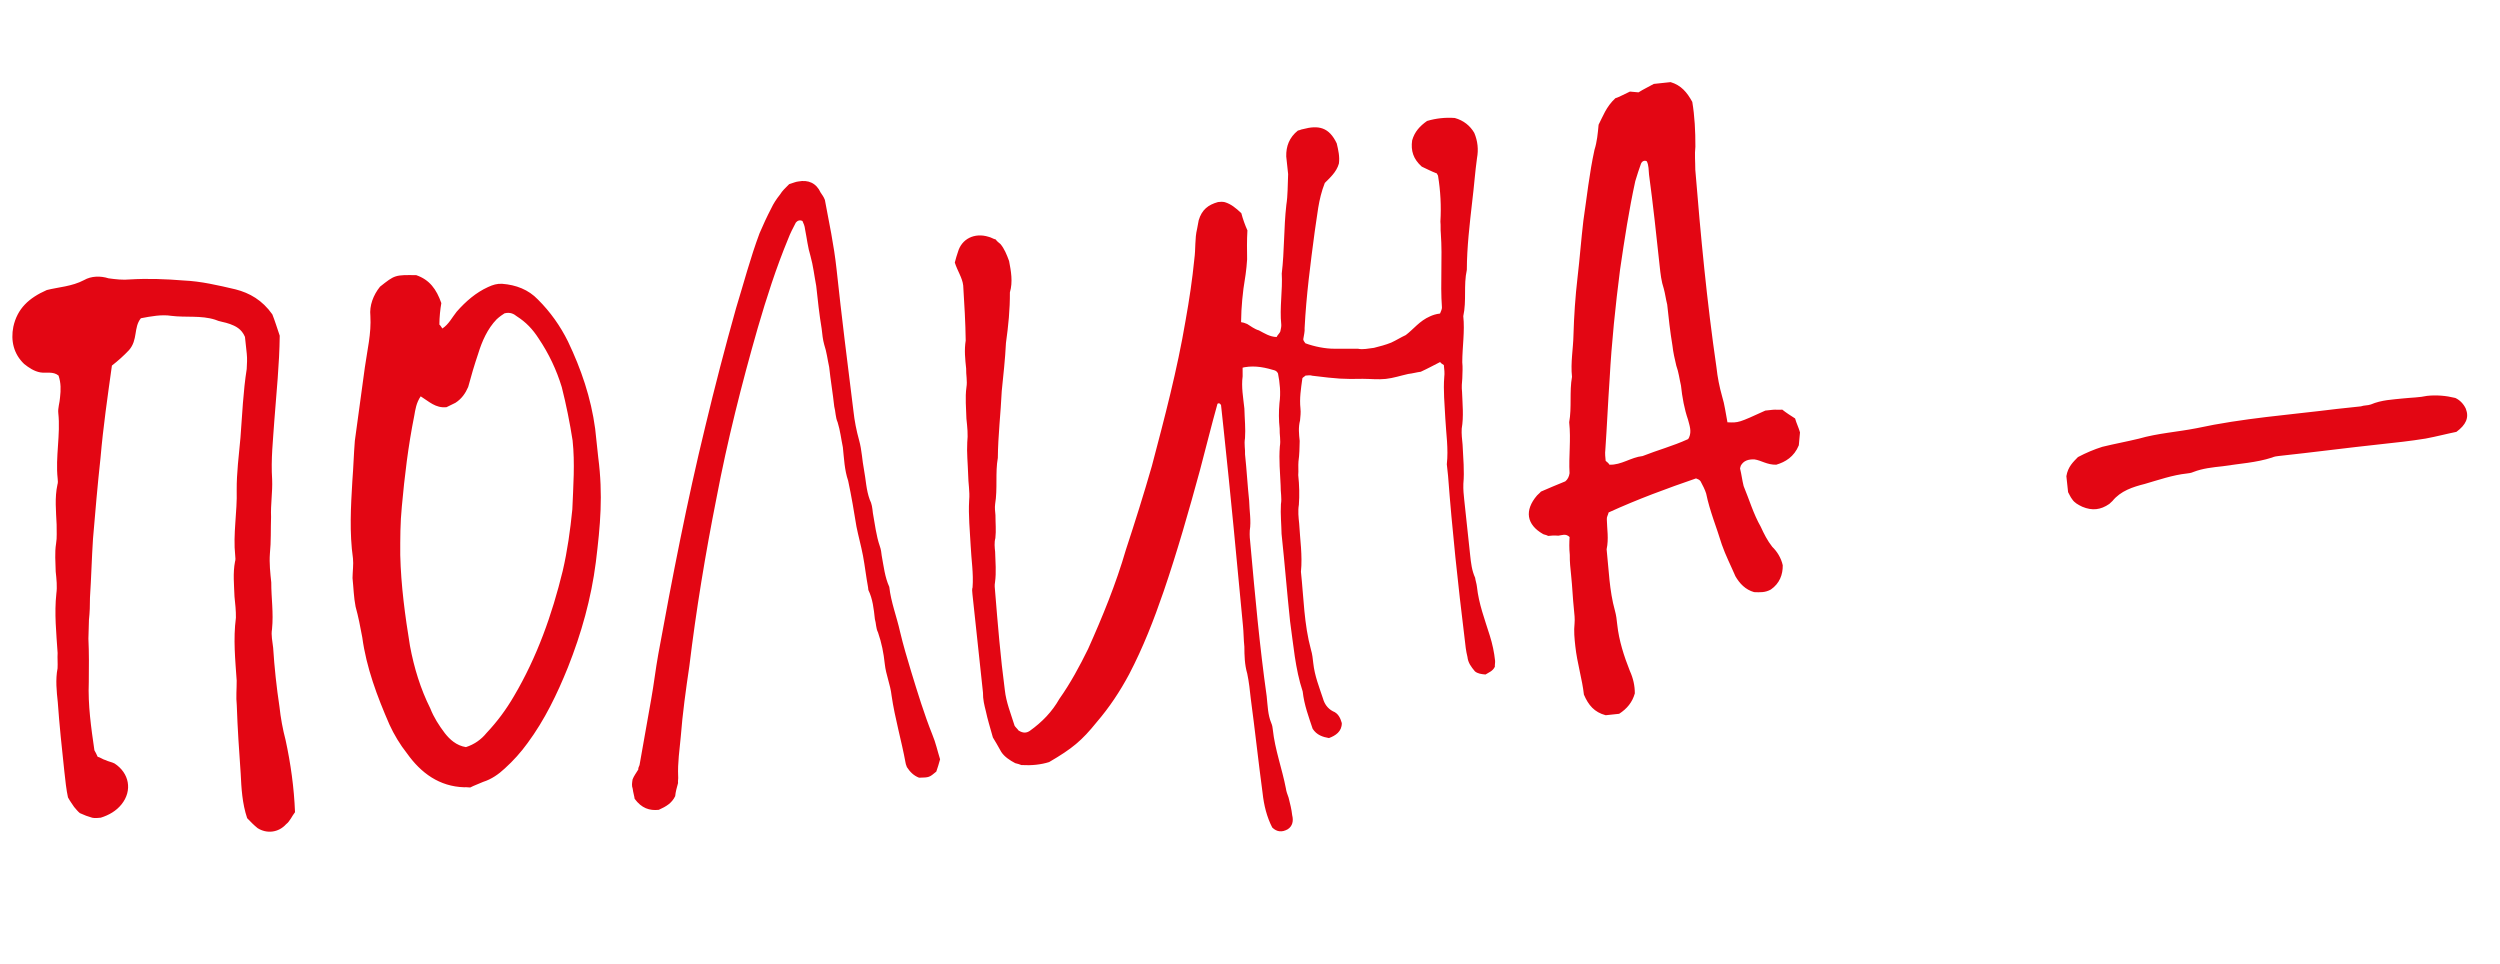 <?xml version="1.0" encoding="UTF-8"?> <svg xmlns="http://www.w3.org/2000/svg" width="529" height="204" viewBox="0 0 529 204" fill="none"><path d="M57.626 66.522C58.115 67.73 58.661 69.472 59.189 71.035C59.125 77.163 58.489 82.992 58.05 88.98C57.777 93.149 57.306 97.16 57.585 101.451C57.693 104.14 57.248 106.708 57.356 109.397C57.267 111.926 57.375 114.615 57.108 117.164C56.962 119.16 57.19 121.296 57.4 123.254C57.387 126.496 57.908 129.68 57.558 133.138C57.336 134.422 57.647 135.649 57.8 137.073C58.06 141.185 58.517 145.457 59.134 149.531C59.381 151.845 59.826 154.318 60.43 156.594C61.498 161.52 62.228 166.662 62.425 171.862C61.789 172.65 61.37 173.775 60.537 174.404C58.929 176.197 56.437 176.464 54.505 175.23C53.717 174.595 52.909 173.781 52.299 173.126C51.244 169.999 51.079 166.776 50.933 163.731C50.596 158.907 50.26 154.082 50.101 149.239C49.91 147.459 50.095 145.819 50.082 144.02C49.784 139.551 49.326 135.28 49.918 130.716C49.943 129.273 49.772 127.671 49.619 126.247C49.531 123.736 49.264 121.245 49.728 118.855C49.868 118.48 49.81 117.946 49.772 117.59C49.277 112.962 50.224 108.36 50.085 103.694C50.059 100.097 50.549 96.264 50.88 92.628C51.255 87.727 51.453 82.845 52.203 78.084C52.267 76.997 52.33 75.91 52.216 74.843C52.082 73.597 51.93 72.173 51.834 71.283C51.11 69.56 49.788 68.982 48.663 68.562C47.538 68.142 46.451 68.079 45.504 67.64C42.523 66.699 39.338 67.22 36.236 66.832C34.221 66.508 31.926 66.934 29.81 67.341C28.22 69.311 29.218 71.904 27.292 74.091C26.16 75.292 25.01 76.316 23.681 77.358C22.766 83.937 21.831 90.338 21.271 96.879C20.635 102.707 20.158 108.339 19.681 113.971C19.407 118.141 19.312 122.292 19.038 126.462C19.032 128.082 19.006 129.525 18.822 131.165C18.777 132.43 18.733 133.695 18.707 135.138C18.853 138.183 18.821 141.247 18.789 144.311C18.592 149.192 19.285 153.979 19.977 158.765C20.193 159.102 20.428 159.617 20.664 160.132C21.217 160.253 21.808 160.729 22.361 160.85C22.933 161.149 23.664 161.251 24.236 161.55C27.331 163.558 28.088 167.258 25.704 170.214C24.591 171.593 23.066 172.476 21.324 173.023C20.79 173.08 20.078 173.156 19.525 173.035C18.597 172.775 17.847 172.495 16.9 172.056C16.506 171.739 16.093 171.243 15.68 170.747C15.247 170.073 14.834 169.577 14.383 168.725C14.034 167.143 13.824 165.185 13.614 163.227C13.081 158.244 12.566 153.438 12.229 148.613C11.982 146.3 11.715 143.808 12.179 141.418C12.242 140.331 12.128 139.263 12.192 138.176C11.912 133.885 11.474 129.792 11.925 125.603C12.129 124.141 11.957 122.539 11.786 120.937C11.754 118.96 11.545 117.003 11.869 114.988C12.091 113.704 11.958 112.458 11.983 111.015C11.857 108.148 11.552 105.3 12.156 102.535C12.296 102.16 12.238 101.626 12.2 101.27C11.705 96.643 12.83 92.022 12.335 87.394C12.22 86.326 12.64 85.201 12.703 84.114C12.888 82.474 12.913 81.031 12.386 79.468C11.204 78.514 9.818 79.023 8.534 78.8C7.25 78.578 6.087 77.802 5.101 77.007C2.896 74.903 2.235 72.094 2.82 69.151C3.666 65.28 6.126 63.036 9.908 61.371C12.361 60.748 15.228 60.621 17.784 59.267C19.309 58.384 21.286 58.352 22.964 58.892C24.426 59.096 26.066 59.28 27.49 59.128C31.247 58.906 35.041 59.039 38.855 59.351C42.472 59.504 46.165 60.368 49.858 61.233C52.82 61.996 55.503 63.509 57.626 66.522ZM125.936 90.711C126.145 92.669 126.355 94.627 126.584 96.763C127.619 104.753 127.04 111.116 126.08 118.959C125.101 126.625 123.016 134.05 120.18 141.194C117.904 146.838 115.253 152.343 111.636 157.231C110.225 159.182 108.617 160.975 106.811 162.608C105.502 163.829 103.995 164.89 102.253 165.437C101.224 165.907 100.353 166.18 99.501 166.632C98.592 166.549 98.414 166.568 98.236 166.587C92.998 166.428 89.096 163.605 86.127 159.423C84.672 157.598 83.356 155.399 82.416 153.339C79.791 147.319 77.522 141.262 76.658 134.873C76.232 132.579 75.825 130.462 75.241 128.364C74.853 126.425 74.802 124.271 74.593 122.313C74.618 120.87 74.822 119.408 74.688 118.162C73.919 112.664 74.237 107.229 74.556 101.794C74.785 98.889 74.855 96.181 75.084 93.276C75.796 88.159 76.489 82.865 77.201 77.748C77.71 74.093 78.594 70.578 78.371 66.821C78.143 64.685 78.982 62.435 80.412 60.662C83.565 58.164 83.565 58.164 88.072 58.221C90.875 59.181 92.35 61.184 93.386 64.133C93.163 65.417 92.979 67.057 92.972 68.678C93.169 68.837 93.385 69.174 93.602 69.511C94.949 68.646 95.686 67.127 96.64 65.945C98.566 63.758 100.708 61.909 103.283 60.733C104.313 60.263 105.183 59.989 106.27 60.053C109.175 60.282 111.801 61.261 113.828 63.384C116.447 65.984 118.57 68.997 120.178 72.245C122.962 78.068 125.052 84.145 125.936 90.711ZM121.104 107.791C121.301 102.909 121.676 98.008 121.162 93.203C120.584 89.484 119.808 85.607 118.874 81.926C117.762 78.265 116.135 74.839 113.993 71.647C112.696 69.626 111.279 68.158 109.347 66.924C108.755 66.448 107.986 65.99 106.76 66.301C106.423 66.517 105.749 66.95 105.094 67.56C103.149 69.568 101.992 72.213 101.191 74.819C100.371 77.247 99.71 79.478 99.067 81.887C98.489 83.209 97.713 84.372 96.366 85.237C95.851 85.472 94.999 85.923 94.484 86.158C92.17 86.406 90.753 84.938 89.018 83.863C88.083 85.224 87.88 86.685 87.657 87.969C86.366 94.409 85.61 100.79 85.031 107.153C84.681 110.611 84.687 114.031 84.693 117.451C84.846 123.915 85.71 130.303 86.752 136.673C87.603 141.262 88.989 145.794 91.048 149.894C91.791 151.795 92.872 153.48 94.13 155.145C95.173 156.474 96.571 157.764 98.586 158.088C100.328 157.542 101.834 156.48 102.947 155.101C105.21 152.698 107.098 150.156 108.77 147.277C113.646 139.013 116.825 130.032 119.075 120.79C120.061 116.544 120.671 112.158 121.104 107.791ZM197.282 155.441C198.006 157.163 198.375 158.924 198.921 160.666C198.661 161.594 198.4 162.522 198.12 163.272C196.633 164.511 196.633 164.511 194.478 164.562C193.353 164.142 192.546 163.329 191.897 162.318C191.878 162.14 191.662 161.803 191.624 161.447C190.754 156.68 189.349 151.969 188.657 147.183C188.409 144.869 187.468 142.81 187.22 140.496C186.973 138.182 186.566 136.065 185.784 133.809C185.333 132.957 185.397 131.87 185.123 130.999C184.895 128.863 184.666 126.728 183.744 124.846C183.725 124.668 183.706 124.49 183.687 124.312C183.261 122.017 183.033 119.882 182.607 117.587C182.2 115.47 181.615 113.372 181.228 111.434C180.707 108.249 180.186 105.064 179.468 101.721C178.686 99.464 178.597 96.954 178.349 94.64C177.981 92.879 177.79 91.099 177.244 89.358C176.773 88.328 176.818 87.063 176.526 86.014C176.221 83.166 175.757 80.516 175.452 77.668C175.102 76.085 174.931 74.483 174.403 72.919C174.111 71.871 173.997 70.803 173.863 69.557C173.361 66.55 173.037 63.525 172.713 60.499C172.306 58.382 172.078 56.246 171.493 54.149C170.946 52.407 170.737 50.449 170.349 48.51C170.273 47.798 170.038 47.283 169.803 46.769C169.231 46.47 168.716 46.705 168.398 47.099C167.8 48.243 167.203 49.387 166.783 50.512C164.208 56.729 162.187 63.066 160.343 69.385C156.935 81.271 153.902 93.297 151.601 105.425C149.261 117.197 147.296 129.109 145.865 140.964C145.134 145.903 144.422 151.02 144.046 155.921C143.798 158.648 143.372 161.393 143.499 164.26C143.556 164.794 143.416 165.169 143.474 165.703C143.213 166.631 142.952 167.559 142.87 168.468C142.132 169.987 140.943 170.655 139.399 171.36C137.441 171.57 135.763 171.029 134.288 169.027C134.231 168.493 133.958 167.622 133.882 166.91C133.627 166.218 133.748 165.664 133.85 164.934C134.13 164.183 134.606 163.592 135.064 162.823C135.026 162.467 135.185 162.27 135.325 161.895C136.094 157.312 137.023 152.532 137.792 147.949C138.358 144.828 138.727 141.548 139.293 138.427C142.243 122.269 145.371 106.092 149.25 90.195C151.24 81.881 153.408 73.548 155.754 65.195C157.356 59.983 158.761 54.612 160.719 49.362C161.437 47.664 162.315 45.77 163.211 44.054C163.65 43.107 164.266 42.141 165.061 41.156C165.519 40.386 166.173 39.776 166.987 38.969C167.858 38.696 168.373 38.461 168.907 38.404C171.024 37.997 172.721 38.715 173.661 40.775C173.877 41.112 174.291 41.608 174.545 42.3C175.396 46.89 176.464 51.816 177.017 56.978C178.084 66.945 179.329 76.892 180.594 87.019C180.803 88.976 181.21 91.093 181.795 93.191C182.379 95.288 182.43 97.443 182.818 99.382C183.224 101.499 183.275 103.654 184.038 105.732C184.489 106.584 184.584 107.474 184.699 108.542C185.124 110.836 185.391 113.328 186.173 115.585C186.427 116.278 186.503 116.99 186.561 117.524C186.986 119.818 187.234 122.132 188.175 124.192C188.518 127.395 189.751 130.504 190.45 133.669C191.111 136.479 191.95 139.269 192.789 142.06C194.174 146.592 195.559 151.124 197.282 155.441ZM262.664 45.106C262.976 46.332 263.484 47.718 263.954 48.748C263.827 50.922 263.859 52.899 263.89 54.876C263.763 57.05 263.439 59.065 263.115 61.08C262.727 64.181 262.517 67.264 262.663 70.309C262.828 73.532 262.974 76.577 262.942 79.64C262.637 81.833 263.062 84.128 263.31 86.442C263.361 88.597 263.59 90.733 263.443 92.728C263.221 94.012 263.513 95.061 263.45 96.148C263.812 99.53 263.977 102.753 264.32 105.956C264.371 108.111 264.777 110.228 264.453 112.243C264.389 113.33 264.485 114.22 264.599 115.288C265.565 125.986 266.53 136.684 268.03 147.324C268.239 149.282 268.271 151.259 268.996 152.982C269.231 153.497 269.288 154.031 269.326 154.387C269.783 158.658 271.29 162.637 272.103 166.871C272.16 167.405 272.414 168.098 272.669 168.791C272.98 170.017 273.291 171.244 273.425 172.49C273.736 173.717 273.495 174.823 272.484 175.471C271.295 176.139 270.208 176.075 269.204 175.102C268.066 172.884 267.444 170.43 267.158 167.76C266.274 161.194 265.55 154.431 264.667 147.865C264.476 146.085 264.286 144.305 263.917 142.544C263.352 140.624 263.32 138.648 263.307 136.849C263.136 135.247 263.161 133.804 263.009 132.38C261.719 118.656 260.411 104.755 258.943 91.05C258.753 89.27 258.562 87.49 258.371 85.711C258.155 85.374 257.958 85.215 257.621 85.431C256.318 90.071 255.193 94.692 253.908 99.51C251.581 108.04 249.095 116.768 246.215 125.177C244.156 131.159 241.899 136.981 238.911 142.702C236.959 146.331 234.791 149.624 232.071 152.795C228.892 156.736 226.909 158.389 221.995 161.255C220.254 161.802 218.296 162.011 216.122 161.884C215.747 161.744 215.372 161.604 214.819 161.484C213.675 160.886 212.511 160.11 211.863 159.1C211.196 157.911 210.528 156.722 210.096 156.049C209.512 153.951 208.965 152.209 208.596 150.448C208.285 149.222 207.974 147.995 207.999 146.552C207.256 139.611 206.513 132.669 205.769 125.728C205.712 125.194 205.655 124.66 205.795 124.285C206.024 121.38 205.522 118.373 205.395 115.507C205.23 112.284 204.887 109.08 205.077 105.819C205.243 104.001 204.874 102.241 204.862 100.442C204.792 98.109 204.544 95.795 204.671 93.621C204.856 91.981 204.684 90.379 204.494 88.6C204.443 86.445 204.195 84.131 204.5 81.938C204.723 80.654 204.392 79.249 204.437 77.984C204.227 76.027 204.018 74.069 204.342 72.054C204.298 68.278 204.056 64.343 203.815 60.409C203.644 58.807 202.582 57.3 202.036 55.559C202.296 54.63 202.417 54.078 202.697 53.328C203.479 50.543 206.212 49.171 209.193 50.111C209.746 50.232 210.14 50.55 210.693 50.671C210.909 51.008 211.304 51.326 211.698 51.644C212.524 52.635 213.013 53.843 213.522 55.229C213.928 57.345 214.354 59.64 213.693 61.871C213.718 65.469 213.368 68.927 212.86 72.582C212.688 76.021 212.319 79.301 211.969 82.758C211.753 87.462 211.18 92.204 211.142 96.889C210.576 100.01 211.116 103.373 210.569 106.671C210.468 107.402 210.563 108.292 210.639 109.004C210.633 110.625 210.804 112.227 210.62 113.867C210.359 114.795 210.474 115.863 210.569 116.753C210.62 118.908 210.848 121.043 210.543 123.236C210.422 123.789 210.498 124.501 210.556 125.035C211.121 131.996 211.705 139.134 212.627 146.056C212.894 148.548 213.872 150.964 214.692 153.576C214.908 153.913 215.302 154.231 215.518 154.568C216.485 155.184 217.196 155.108 217.87 154.676C220.546 152.769 222.651 150.564 224.164 147.881C226.509 144.57 228.461 140.94 230.235 137.33C233.286 130.522 236.141 123.556 238.245 116.309C240.146 110.525 242.028 104.563 243.732 98.62C246.421 88.43 249.11 78.241 250.872 67.791C251.66 63.386 252.29 59.178 252.722 54.811C253.027 52.618 252.799 50.483 253.301 48.449C253.422 47.896 253.524 47.165 253.644 46.612C254.306 44.38 255.634 43.338 257.732 42.754C258.266 42.696 258.622 42.658 259.175 42.779C260.478 43.179 261.463 43.974 262.664 45.106ZM311.96 28.125C312.684 29.848 312.875 31.628 312.532 33.465C312.125 36.389 311.915 39.472 311.527 42.574C310.974 47.493 310.401 52.235 310.382 57.098C309.657 60.416 310.356 63.582 309.631 66.9C309.974 70.103 309.427 73.402 309.415 76.644C309.529 77.712 309.465 78.799 309.421 80.064C309.338 80.973 309.255 81.882 309.37 82.95C309.459 85.461 309.744 88.13 309.299 90.698C309.236 91.785 309.369 93.031 309.483 94.099C309.61 96.966 309.896 99.635 309.648 102.362C309.604 103.627 309.718 104.695 309.832 105.763C310.252 109.679 310.671 113.594 311.09 117.51C311.262 119.112 311.433 120.714 312.139 122.258C312.196 122.792 312.45 123.485 312.526 124.197C312.908 127.757 314.16 131.043 315.253 134.527C315.799 136.268 316.168 138.029 316.359 139.809C316.397 140.165 316.276 140.718 316.314 141.074C315.875 142.021 315.004 142.294 314.331 142.726C313.422 142.644 312.691 142.542 312.1 142.065C311.273 141.073 310.644 140.241 310.511 138.995C310.199 137.768 310.066 136.522 309.913 135.098C308.516 123.726 307.277 112.158 306.413 100.729C306.318 99.839 306.222 98.949 306.146 98.237C306.515 94.957 305.994 91.772 305.829 88.55C305.683 85.505 305.378 82.657 305.607 79.752C305.709 79.021 305.613 78.131 305.518 77.241C305.321 77.082 304.946 76.943 304.73 76.606C303.363 77.292 302.174 77.96 300.63 78.665C299.918 78.741 298.869 79.034 297.979 79.129C296.396 79.478 294.833 80.006 293.231 80.177C291.629 80.349 289.989 80.165 288.368 80.158C284.236 80.24 283.149 80.177 277.676 79.503C277.301 79.363 276.768 79.42 276.234 79.477C276.075 79.674 275.56 79.909 275.579 80.087C275.274 82.28 274.949 84.295 275.178 86.431C275.273 87.321 275.172 88.052 275.089 88.961C274.707 90.442 274.86 91.866 275.012 93.29C274.987 94.733 274.961 96.176 274.758 97.638C274.675 98.546 274.789 99.614 274.707 100.523C274.936 102.659 274.986 104.814 274.84 106.81C274.617 108.094 274.77 109.518 274.903 110.764C275.087 114.164 275.628 117.527 275.278 120.985C275.869 126.502 275.925 132.077 277.406 137.499C277.679 138.37 277.794 139.438 277.889 140.328C278.175 142.998 279.154 145.413 279.955 147.848C280.247 148.897 280.895 149.907 282.039 150.505C283.164 150.924 283.635 151.954 283.927 153.003C283.94 154.802 282.592 155.666 281.206 156.175C279.922 155.952 278.619 155.552 277.755 154.204C276.954 151.769 275.956 149.176 275.651 146.328C274.05 141.459 273.694 136.457 272.982 131.492C272.334 125.441 271.845 119.192 271.178 112.963C271.147 110.986 270.918 108.85 271.045 106.676C271.268 105.392 270.956 104.165 270.982 102.723C270.874 100.034 270.588 97.364 270.817 94.459C271.04 93.175 270.728 91.948 270.773 90.683C270.582 88.903 270.57 87.105 270.735 85.287C271.04 83.094 270.811 80.958 270.424 79.019C270.189 78.504 269.814 78.365 269.261 78.244C267.029 77.582 264.837 77.277 262.561 77.881C261.849 77.957 261.137 78.033 260.781 78.072C258.747 77.569 257.368 76.457 256.465 74.753C255.938 73.189 256.338 71.886 256.898 70.386C257.832 69.026 259.18 68.162 260.979 68.149C262.047 68.035 262.956 68.117 263.903 68.556C264.672 69.014 265.46 69.65 266.388 69.91C267.532 70.508 268.695 71.283 270.138 71.309C270.278 70.934 270.774 70.521 270.914 70.146C271.035 69.593 271.155 69.04 271.117 68.684C270.736 65.124 271.423 61.45 271.22 57.871C271.792 53.129 271.633 48.286 272.187 43.366C272.511 41.351 272.46 39.196 272.568 36.844C272.454 35.776 272.321 34.53 272.168 33.106C272.117 30.952 272.817 29.076 274.641 27.621C274.997 27.583 275.334 27.367 275.69 27.329C279.014 26.433 281.226 26.916 282.853 30.342C283.184 31.747 283.514 33.152 283.311 34.614C282.79 36.47 281.302 37.709 280.329 38.713C278.912 42.286 278.74 45.724 278.193 49.023C277.296 55.78 276.4 62.537 276.056 69.415C276.132 70.127 275.872 71.055 275.77 71.786C275.808 72.142 276.005 72.301 276.221 72.638C278.096 73.337 280.486 73.801 282.285 73.788C284.084 73.776 285.705 73.782 287.326 73.789C288.432 74.03 289.481 73.738 290.727 73.605C291.953 73.293 293.18 72.982 294.388 72.493C295.418 72.022 296.429 71.374 297.458 70.903C299.124 69.645 300.376 67.891 302.614 66.931C303.129 66.696 303.821 66.442 304.711 66.346C304.851 65.971 305.15 65.399 305.112 65.043C304.737 59.863 305.252 54.587 304.878 49.406C304.782 48.516 304.884 47.785 304.789 46.895C304.98 43.635 304.815 40.412 304.293 37.227C304.274 37.049 304.077 36.89 304.058 36.712C302.933 36.293 301.789 35.695 300.842 35.257C299.05 33.648 298.503 31.907 298.808 29.714C299.33 27.858 300.461 26.656 301.968 25.595C303.887 25.029 305.845 24.82 307.841 24.966C309.697 25.487 311.076 26.6 311.96 28.125ZM379.843 88.545C380.136 89.594 380.587 90.445 380.879 91.494C380.796 92.403 380.714 93.312 380.631 94.221C379.633 96.668 377.77 97.768 375.851 98.334C373.874 98.365 372.692 97.412 371.23 97.208C369.965 97.164 368.916 97.456 368.318 98.6C368.337 98.778 368.178 98.975 368.198 99.153C368.509 100.38 368.642 101.626 368.954 102.853C370.168 105.783 371.026 108.752 372.576 111.466C373.282 113.01 373.968 114.377 375.011 115.706C376.015 116.678 376.879 118.026 377.229 119.609C377.261 121.586 376.561 123.461 374.718 124.738C373.529 125.406 372.442 125.342 371.177 125.297C369.321 124.776 368.101 123.467 367.217 121.941C366.258 119.703 365.12 117.485 364.338 115.228C363.226 111.567 361.777 108.122 361.021 104.422C360.748 103.551 360.296 102.7 359.845 101.848C359.629 101.511 359.254 101.371 358.879 101.231C352.802 103.322 346.566 105.61 340.387 108.432C340.267 108.985 339.949 109.379 340.006 109.913C340.038 111.89 340.444 114.007 339.961 116.219C340.419 120.49 340.539 124.978 341.708 129.173C342.001 130.222 342.096 131.112 342.21 132.18C342.573 135.562 343.647 138.867 344.88 141.975C345.585 143.52 345.935 145.103 345.928 146.724C345.407 148.58 344.294 149.959 342.61 151.04C341.72 151.135 340.474 151.268 339.762 151.344C337.353 150.702 336.114 149.215 335.154 146.977C334.811 143.774 333.718 140.29 333.336 136.731C333.165 135.129 332.993 133.527 333.178 131.887C333.261 130.978 333.146 129.91 333.051 129.02C332.784 126.528 332.714 124.196 332.447 121.704C332.295 120.28 332.142 118.856 332.168 117.413C332.016 115.989 332.06 114.724 332.124 113.637C331.316 112.824 330.465 113.275 329.753 113.351C328.844 113.269 328.132 113.345 327.598 113.402C327.026 113.103 326.67 113.141 326.473 112.982C323.021 111.012 322.519 108.005 325.24 104.833C325.399 104.636 325.736 104.42 326.054 104.026C327.598 103.321 329.499 102.577 331.222 101.852C331.718 101.439 332.016 100.867 332.118 100.136C331.915 96.558 332.443 93.081 332.042 89.343C332.608 86.222 332.068 82.859 332.634 79.738C332.31 76.713 332.895 73.77 332.946 70.884C333.061 66.911 333.334 62.741 333.805 58.73C334.276 54.719 334.568 50.727 335.039 46.717C335.77 41.778 336.304 36.68 337.392 31.703C337.932 30.025 338.097 28.207 338.263 26.389C339.159 24.673 339.839 22.619 341.804 20.789C342.674 20.516 343.863 19.848 344.893 19.378C345.624 19.48 345.98 19.442 346.711 19.543C347.722 18.895 348.751 18.425 349.94 17.757C351.186 17.624 352.432 17.491 353.5 17.376C355.731 18.037 356.97 19.525 358.089 21.565C358.591 24.572 358.756 27.795 358.743 31.037C358.559 32.676 358.73 34.278 358.724 35.899C359.854 49.82 361.182 63.9 363.203 77.725C363.431 79.861 363.819 81.8 364.404 83.897C364.95 85.639 365.141 87.419 365.528 89.358C367.88 89.466 367.88 89.466 373.544 86.879C373.722 86.86 374.434 86.784 375.146 86.707C375.68 86.65 376.411 86.752 377.123 86.676C377.911 87.311 378.877 87.928 379.843 88.545ZM357.411 92.567C357.989 91.245 357.5 90.037 357.189 88.811C356.407 86.554 355.962 84.081 355.695 81.589C355.365 80.185 355.212 78.761 354.704 77.375C354.374 75.97 354.043 74.565 353.891 73.142C353.389 70.135 353.084 67.287 352.779 64.439C352.467 63.213 352.353 62.145 352.061 61.096C351.533 59.532 351.362 57.93 351.19 56.328C350.485 49.743 349.799 43.336 348.935 36.947C348.839 36.058 348.903 34.971 348.452 34.119C347.88 33.82 347.384 34.233 347.244 34.608C346.824 35.733 346.424 37.036 346.023 38.339C344.694 44.422 343.741 50.645 342.806 57.046C341.826 64.712 341.025 72.359 340.599 80.146C340.243 85.224 340.045 90.106 339.689 95.185C339.587 95.916 339.683 96.806 339.759 97.518C340.153 97.836 340.35 97.995 340.566 98.332C343.096 98.421 345.079 96.768 347.571 96.501C350.679 95.268 354.004 94.372 357.093 92.961C357.271 92.942 357.252 92.764 357.411 92.567ZM519.544 84.206C520.491 84.645 521.298 85.459 521.768 86.488C522.512 88.389 521.775 89.908 519.772 91.383C517.833 91.77 515.558 92.374 513.263 92.8C510.078 93.321 506.875 93.664 503.671 94.007C496.552 94.769 489.274 95.729 482.154 96.491C481.798 96.529 481.264 96.587 480.749 96.822C477.444 97.896 473.865 98.099 470.325 98.658C468.189 98.887 466.053 99.115 464.152 99.859C463.638 100.094 463.104 100.151 462.748 100.19C459.722 100.514 456.773 101.55 453.804 102.408C451.35 103.03 448.738 103.85 446.99 106.018C446.831 106.215 446.494 106.431 446.335 106.628C444.491 107.905 442.712 108.096 440.639 107.238C439.692 106.799 438.923 106.341 438.491 105.668C438.078 105.172 437.824 104.479 437.608 104.142C437.455 102.718 437.341 101.65 437.245 100.76C437.57 98.745 438.72 97.722 439.693 96.718C441.397 95.815 443.119 95.091 444.861 94.544C447.493 93.902 449.965 93.457 452.597 92.816C456.614 91.665 460.727 91.405 464.782 90.611C474.635 88.475 484.462 87.783 494.41 86.538C496.19 86.347 497.792 86.176 499.572 85.985C500.264 85.731 500.995 85.832 501.688 85.578C503.926 84.619 506.259 84.549 508.572 84.301C510.174 84.129 511.973 84.117 513.556 83.767C515.514 83.558 517.51 83.704 519.544 84.206Z" fill="#E30613"></path></svg> 